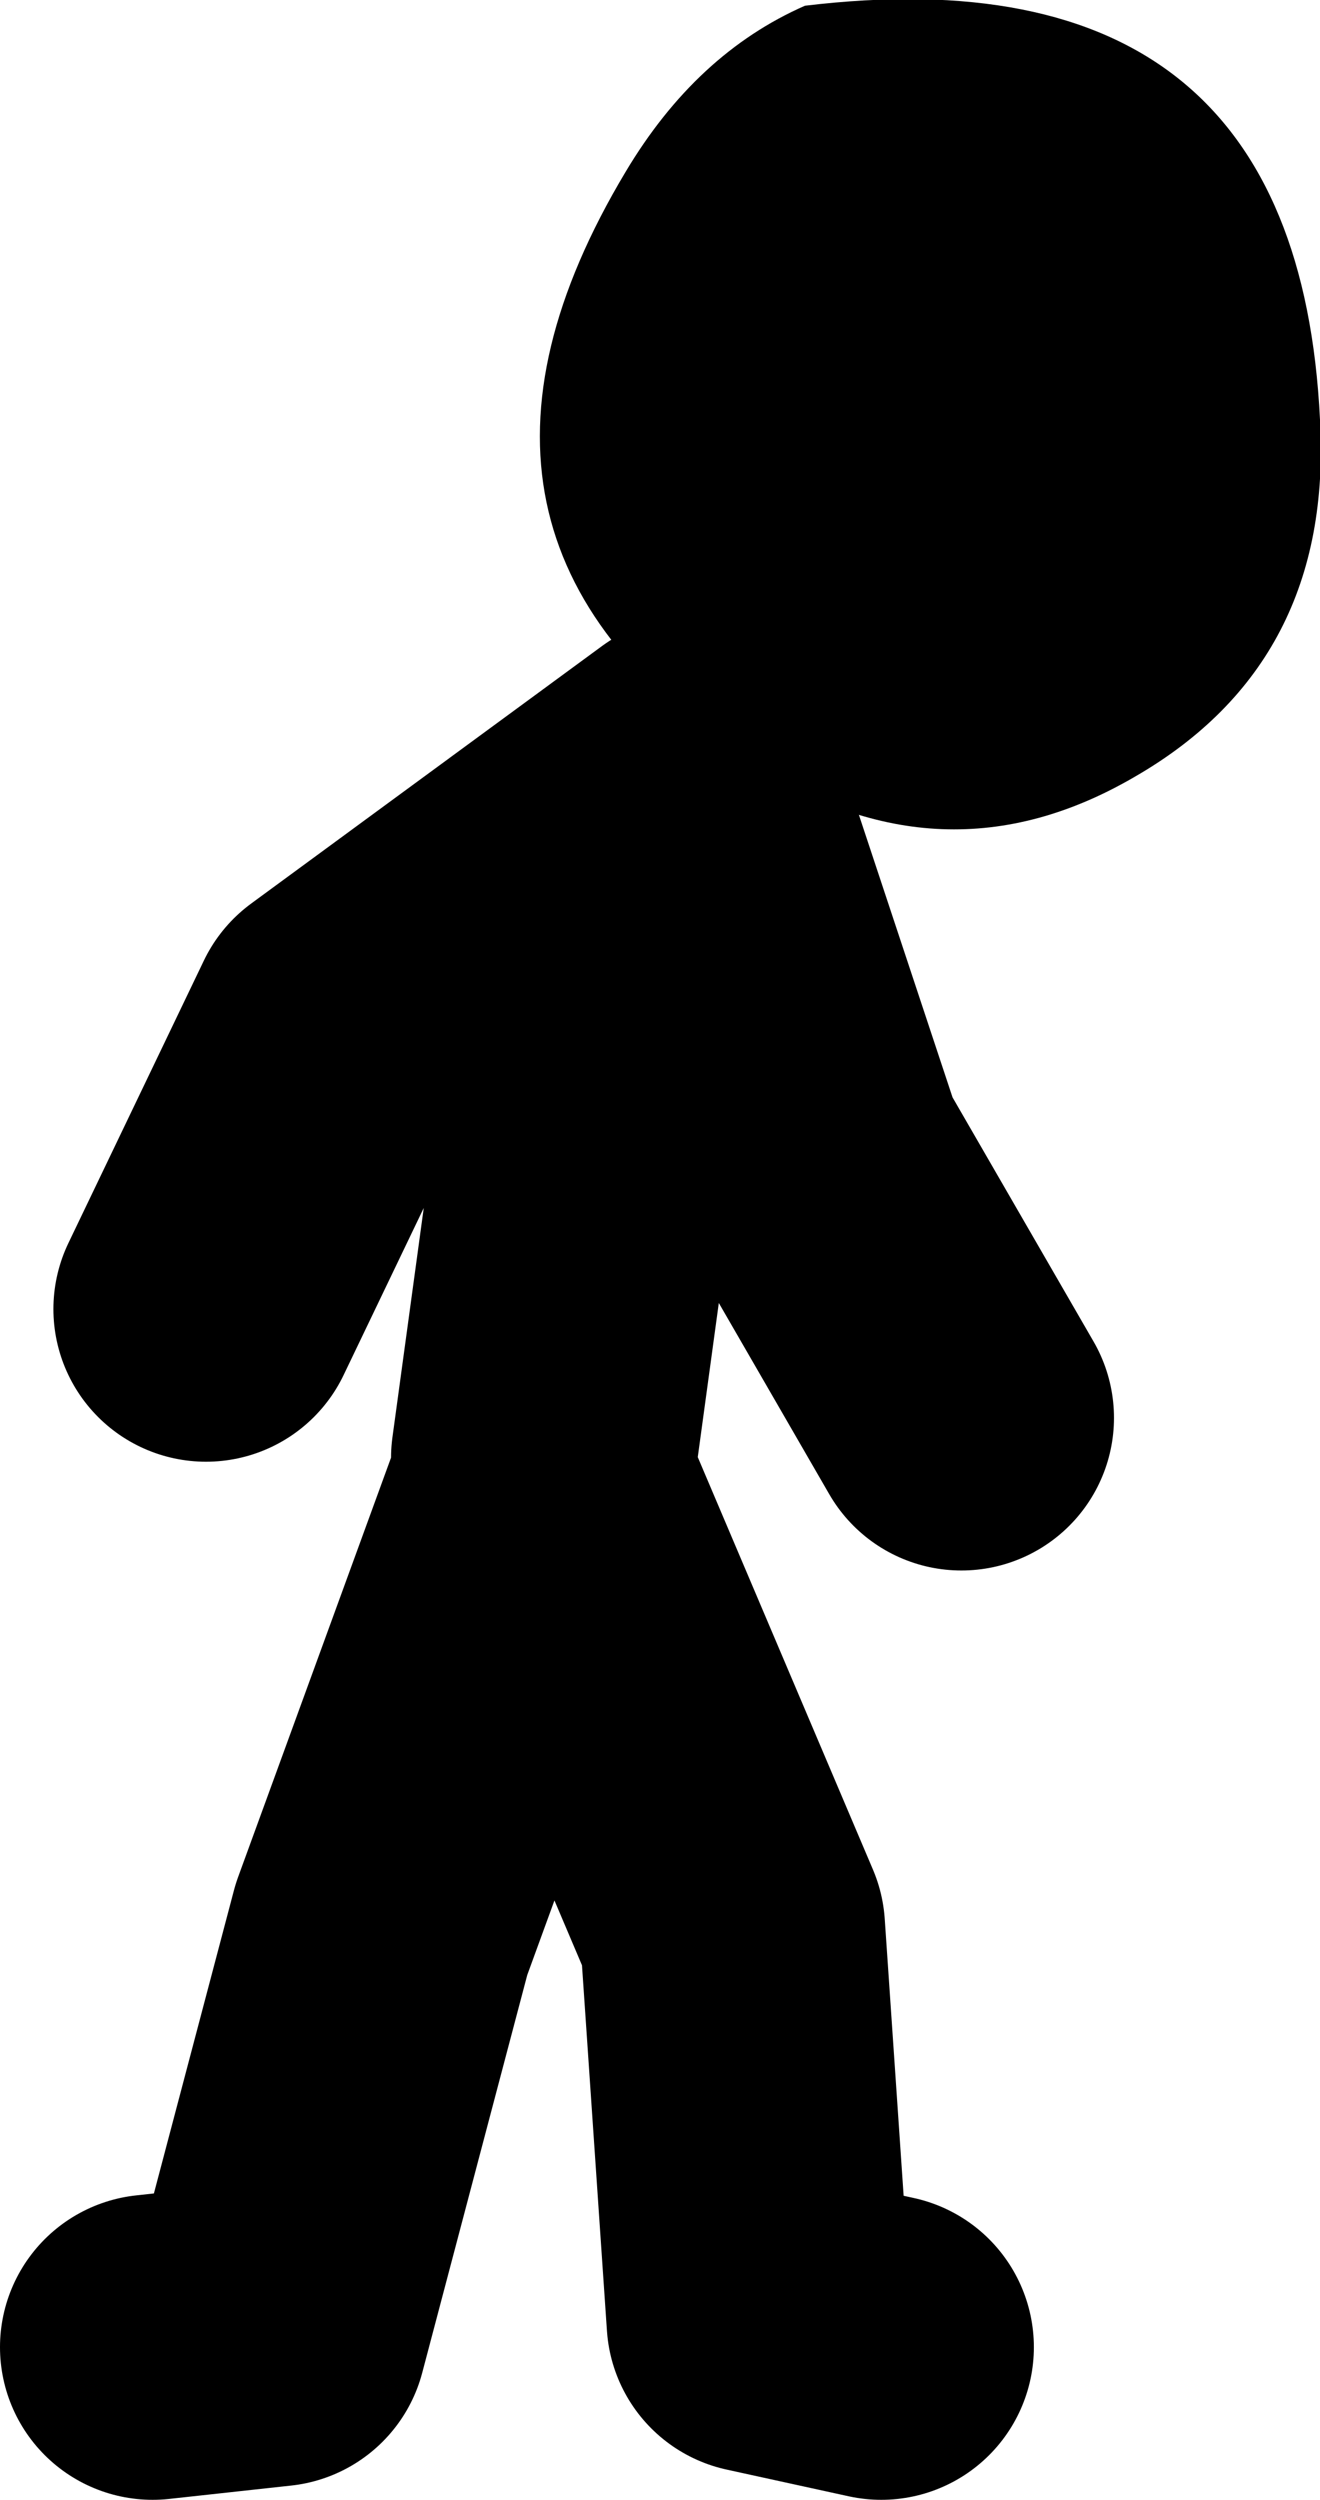 <?xml version="1.0" encoding="UTF-8" standalone="no"?>
<svg xmlns:xlink="http://www.w3.org/1999/xlink" height="65.5px" width="34.6px" xmlns="http://www.w3.org/2000/svg">
  <g transform="matrix(1.0, 0.0, 0.0, 1.0, 278.95, -24.55)">
    <path d="M-264.7 62.75 L-263.3 52.5 -260.8 45.45 -257.65 54.95 -253.75 61.7 M-260.8 44.7 L-270.0 51.45 -273.55 58.85 M-255.85 86.05 L-259.05 85.35 -259.75 75.1 -264.7 63.45 -268.95 75.1 -271.75 85.7 -274.95 86.05" fill="none" stroke="#000000" stroke-linecap="round" stroke-linejoin="round" stroke-width="8.0"/>
    <path d="M-244.35 35.55 Q-244.0 41.9 -249.2 44.9 -254.25 47.85 -259.35 44.5 -268.3 38.65 -262.55 29.05 -260.7 25.95 -257.85 24.7 -244.95 23.15 -244.35 35.55" fill="#000000" fill-rule="evenodd" stroke="none"/>
  </g>
</svg>
